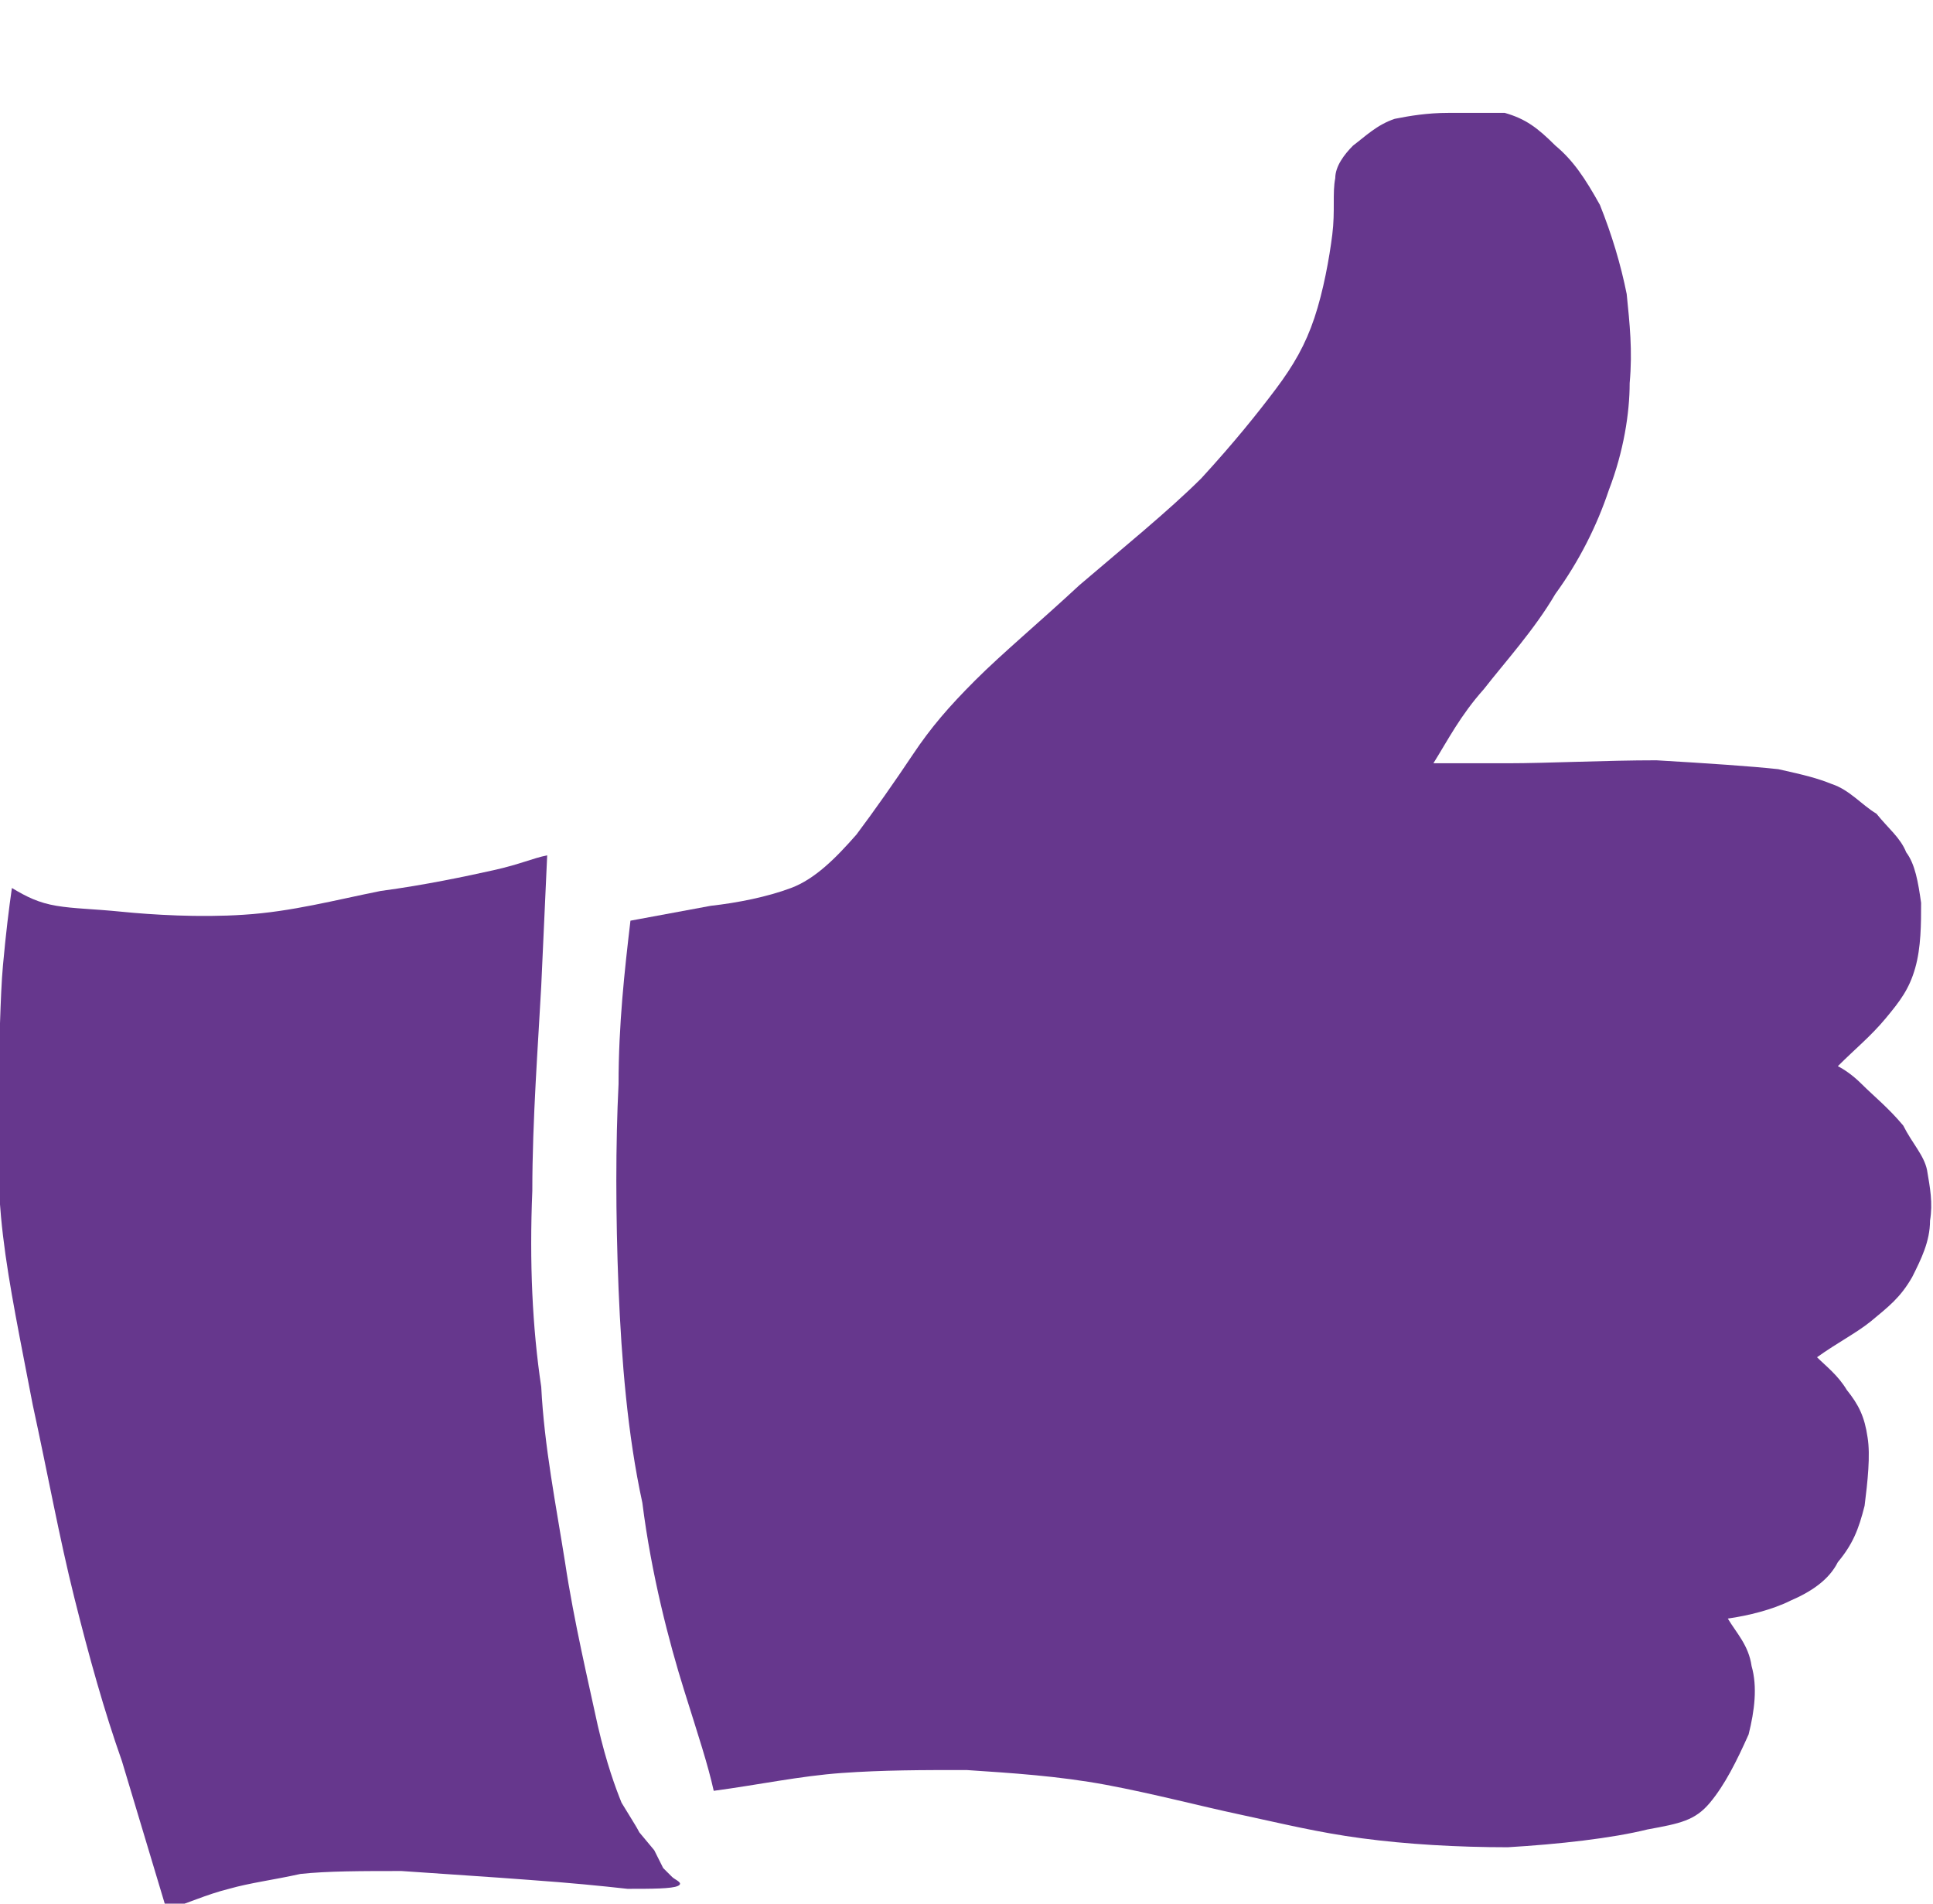 <svg width="65" height="64" viewBox="0 0 65 64" fill="none" xmlns="http://www.w3.org/2000/svg">
<g clip-path="url(#clip0)">
<path fill-rule="evenodd" clip-rule="evenodd" d="M17.9 40.038C17.9 37.642 18.1 35.046 18.2 33.149L18.4 28.756C17.9 28.856 17.5 29.055 16.6 29.255C15.7 29.455 14.3 29.754 12.8 29.954C11.3 30.253 9.8 30.653 8.2 30.753C6.7 30.853 5.1 30.753 4.1 30.653C3.1 30.553 2.5 30.553 1.9 30.453C1.3 30.353 0.9 30.154 0.4 29.854C0.3 30.553 0.2 31.352 0.1 32.45C-9.76548e-05 33.548 -9.76548e-05 35.146 -0.1 36.743C-0.1 38.341 -0.1 39.839 0.1 41.536C0.3 43.233 0.7 45.13 1.1 47.227C1.6 49.523 2 51.72 2.5 53.717C3 55.714 3.5 57.511 4.1 59.208L5.6 64.201C6.3 64.001 6.9 63.701 7.7 63.502C8.4 63.302 9.2 63.202 10.1 63.002C11 62.903 12.2 62.903 13.5 62.903C14.9 63.002 16.5 63.102 17.8 63.202C19.2 63.302 20.2 63.402 21.1 63.502C21.9 63.502 22.6 63.502 22.8 63.402C23 63.302 22.7 63.202 22.6 63.102L22.3 62.803L22 62.204L21.5 61.605C21.4 61.405 21.2 61.105 20.9 60.606C20.7 60.107 20.4 59.308 20.1 58.01C19.8 56.612 19.3 54.516 19 52.519C18.7 50.622 18.3 48.625 18.2 46.628C17.9 44.631 17.8 42.434 17.9 40.038Z" fill="#66378D"/>
<path fill-rule="evenodd" clip-rule="evenodd" d="M20.8 36.444C20.7 38.441 20.7 40.837 20.8 43.333C20.9 45.729 21.1 48.225 21.6 50.522C21.9 52.918 22.5 55.215 23 56.812C23.5 58.41 23.8 59.308 24 60.207C25.5 60.007 26.9 59.708 28.3 59.608C29.7 59.508 31 59.508 32.5 59.508C34 59.608 35.6 59.708 37.2 60.007C38.8 60.307 40.3 60.706 41.7 61.005C43.1 61.305 44.3 61.605 45.8 61.804C47.3 62.004 49 62.104 50.7 62.104C52.4 62.004 54.2 61.804 55.4 61.505C56.5 61.305 57 61.205 57.5 60.606C58 60.007 58.4 59.208 58.8 58.31C59 57.511 59.1 56.712 58.9 56.013C58.8 55.314 58.4 54.915 58.1 54.416C58.8 54.316 59.6 54.116 60.2 53.817C60.9 53.517 61.5 53.118 61.8 52.519C62.3 51.92 62.5 51.42 62.7 50.622C62.8 49.823 62.9 48.924 62.8 48.325C62.7 47.626 62.5 47.227 62.1 46.728C61.8 46.229 61.4 45.929 61.1 45.63C61.8 45.13 62.4 44.831 62.9 44.431C63.5 43.932 63.9 43.633 64.3 42.934C64.6 42.335 64.9 41.736 64.9 41.037C65 40.438 64.9 39.938 64.8 39.339C64.7 38.84 64.3 38.441 64 37.842C63.5 37.243 63 36.843 62.6 36.444C62.3 36.144 62 35.945 61.8 35.845C62.4 35.246 62.9 34.846 63.4 34.247C63.9 33.648 64.2 33.249 64.4 32.55C64.6 31.851 64.6 31.052 64.6 30.353C64.5 29.654 64.4 29.055 64.1 28.656C63.9 28.157 63.5 27.857 63.1 27.358C62.6 27.059 62.2 26.559 61.6 26.36C61.1 26.16 60.7 26.06 59.8 25.86C58.9 25.761 57.4 25.661 55.7 25.561C54 25.561 52 25.661 50.7 25.661C49.4 25.661 48.8 25.661 48.2 25.661C48.7 24.862 49.1 24.063 49.9 23.165C50.6 22.266 51.6 21.168 52.3 19.97C53.1 18.871 53.7 17.673 54.1 16.475C54.6 15.177 54.8 13.879 54.8 12.881C54.9 11.782 54.8 10.884 54.7 9.885C54.5 8.887 54.2 7.889 53.8 6.89C53.3 5.991 52.9 5.392 52.3 4.893C51.7 4.294 51.3 3.995 50.6 3.795C50 3.795 49.3 3.795 48.7 3.795C48 3.795 47.4 3.895 46.9 3.995C46.3 4.194 45.9 4.594 45.5 4.893C45.2 5.193 44.9 5.592 44.9 5.991C44.8 6.491 44.9 7.09 44.8 7.889C44.7 8.687 44.5 9.786 44.2 10.684C43.9 11.583 43.5 12.282 42.9 13.08C42.3 13.879 41.5 14.878 40.4 16.076C39.3 17.174 37.7 18.472 36.3 19.67C34.9 20.968 33.7 21.966 32.8 22.865C31.9 23.764 31.3 24.463 30.7 25.361C30.1 26.26 29.4 27.258 28.8 28.057C28.1 28.856 27.4 29.555 26.6 29.854C25.8 30.154 24.8 30.353 23.9 30.453L21.2 30.953C21 32.65 20.8 34.447 20.8 36.444Z" fill="#66378D"/>
</g>
<defs>
<clipPath id="clip0">
<rect width="65" height="64" fill="white"/>
</clipPath>
</defs>
</svg>
